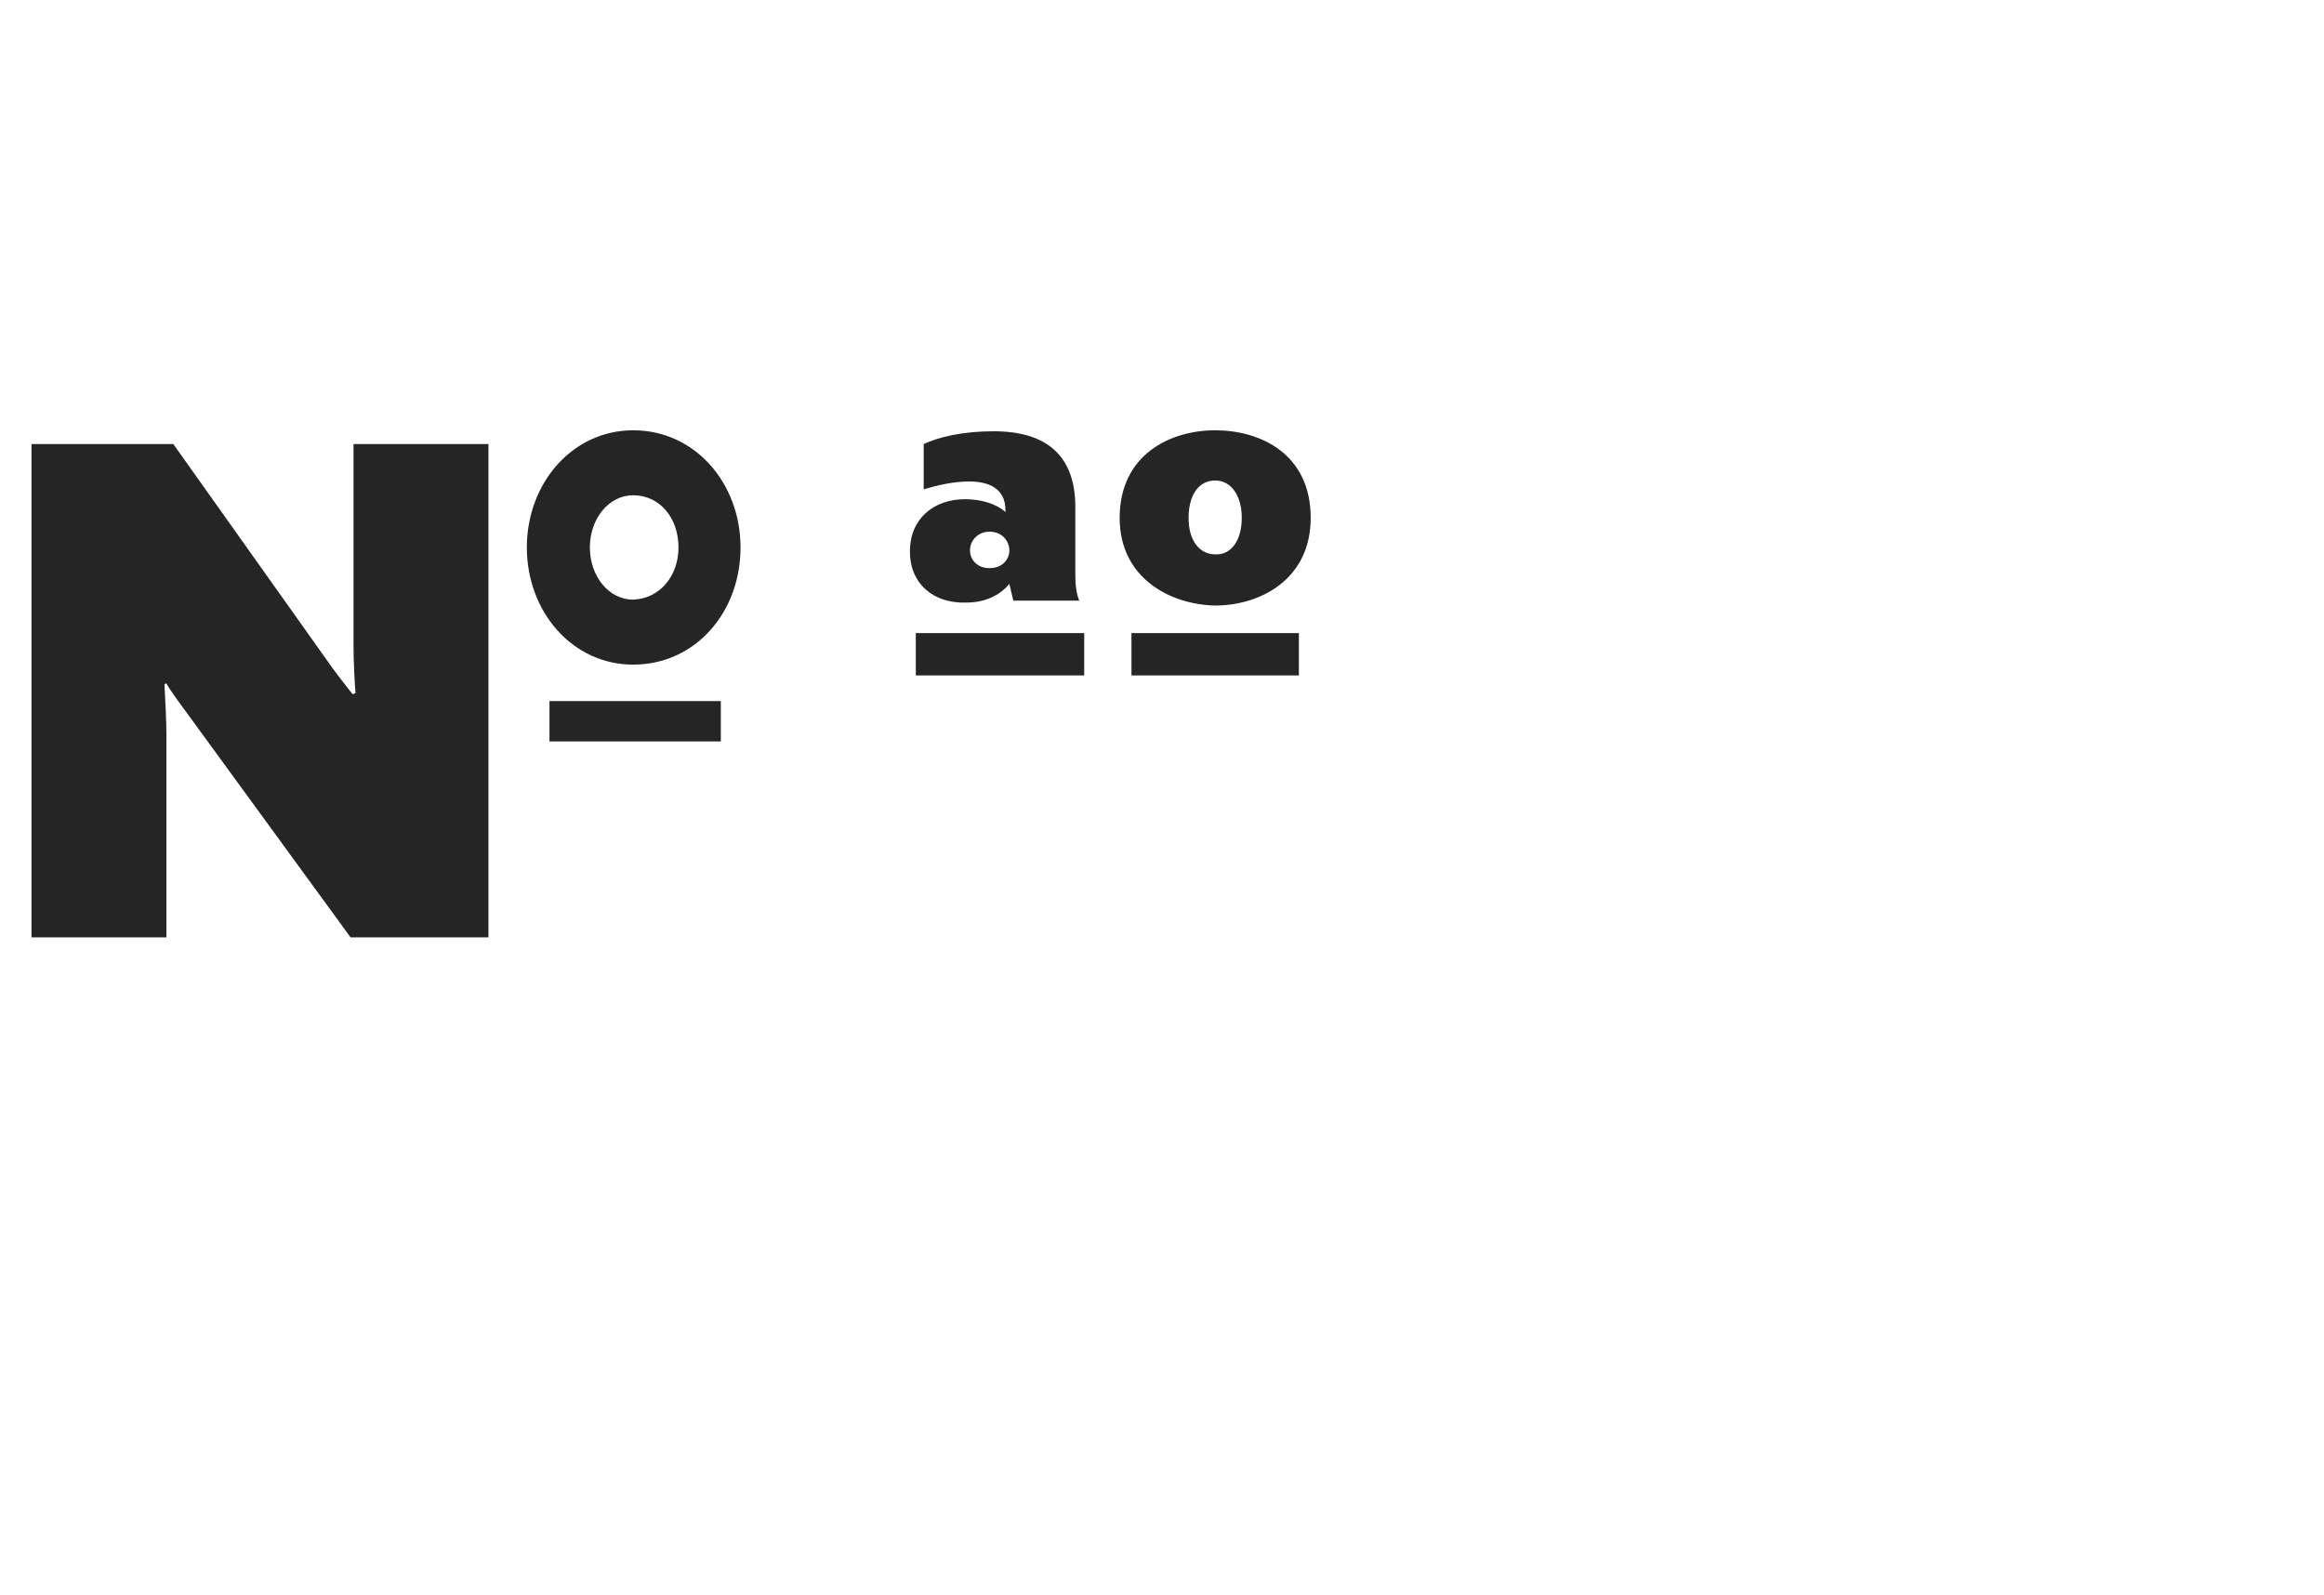 <?xml version="1.0" encoding="utf-8"?>
<!-- Generator: Adobe Illustrator 21.1.0, SVG Export Plug-In . SVG Version: 6.00 Build 0)  -->
<svg version="1.1" id="Calque_1" xmlns="http://www.w3.org/2000/svg" xmlns:xlink="http://www.w3.org/1999/xlink" x="0px" y="0px"
	 viewBox="0 0 236 162" style="enable-background:new 0 0 236 162;" xml:space="preserve">
<style type="text/css">
	.st0{enable-background:new    ;}
	.st1{fill:#252525;}
</style>
<g class="st0">
	<path class="st1" d="M3.2,45.1h14.4l16.2,22.8c0.5,0.7,1.7,2.2,2,2.6l0.3-0.1c-0.1-1.2-0.2-3.5-0.2-4.7V45.1h13.7v50.1h-14
		L18.9,72.3c-0.6-0.8-1.7-2.3-2-2.9l-0.2,0.1c0.1,1.7,0.2,3.9,0.2,5.2v20.5H3.2V45.1z M53.5,55.6c0-6.5,4.6-11.9,10.8-11.9
		c6.3,0,10.9,5.4,10.9,11.9c0,6.6-4.6,11.9-10.9,11.9C58.1,67.5,53.5,62.1,53.5,55.6z M55.8,75.3v-4.1h17.4v4.1H55.8z M68.9,55.6
		c0-3-1.9-5.3-4.6-5.3c-2.5,0-4.4,2.4-4.4,5.3c0,2.9,1.9,5.3,4.4,5.3C67,60.8,68.9,58.5,68.9,55.6z"/>
	<path class="st1" d="M92.4,56c0-3.3,2.4-5.3,5.6-5.3c1.5,0,3.1,0.4,4.1,1.3v-0.2c0-2.2-1.7-2.9-3.7-2.9c-1.6,0-3.3,0.4-4.6,0.8
		v-4.6c1.5-0.7,3.9-1.3,7.1-1.3c5.3,0,8.3,2.4,8.3,7.7v6.9c0,1,0.1,1.9,0.4,2.6h-6.7l-0.4-1.7c-1,1.2-2.5,1.9-4.4,1.9
		C94.8,61.3,92.4,59.3,92.4,56z M93,64.3h17.1v4.3H93V64.3z M102.5,55.9c0-0.9-0.7-1.9-2-1.9c-1.3,0-2,1-2,1.9c0,0.8,0.6,1.8,2,1.8
		C101.8,57.7,102.5,56.8,102.5,55.9z"/>
	<path class="st1" d="M113.7,52.6c0-6.4,5.1-8.9,9.7-8.9c4.6,0,9.7,2.4,9.7,8.9c0,6.3-5.2,8.9-9.7,8.9
		C118.8,61.4,113.7,58.7,113.7,52.6z M114.9,64.3h17v4.3h-17V64.3z M126.1,52.6c0-2.3-1.1-3.8-2.7-3.8c-1.7,0-2.7,1.5-2.7,3.8
		c0,2.3,1.1,3.7,2.7,3.7C125,56.4,126.1,54.9,126.1,52.6z"/>
</g>
</svg>
